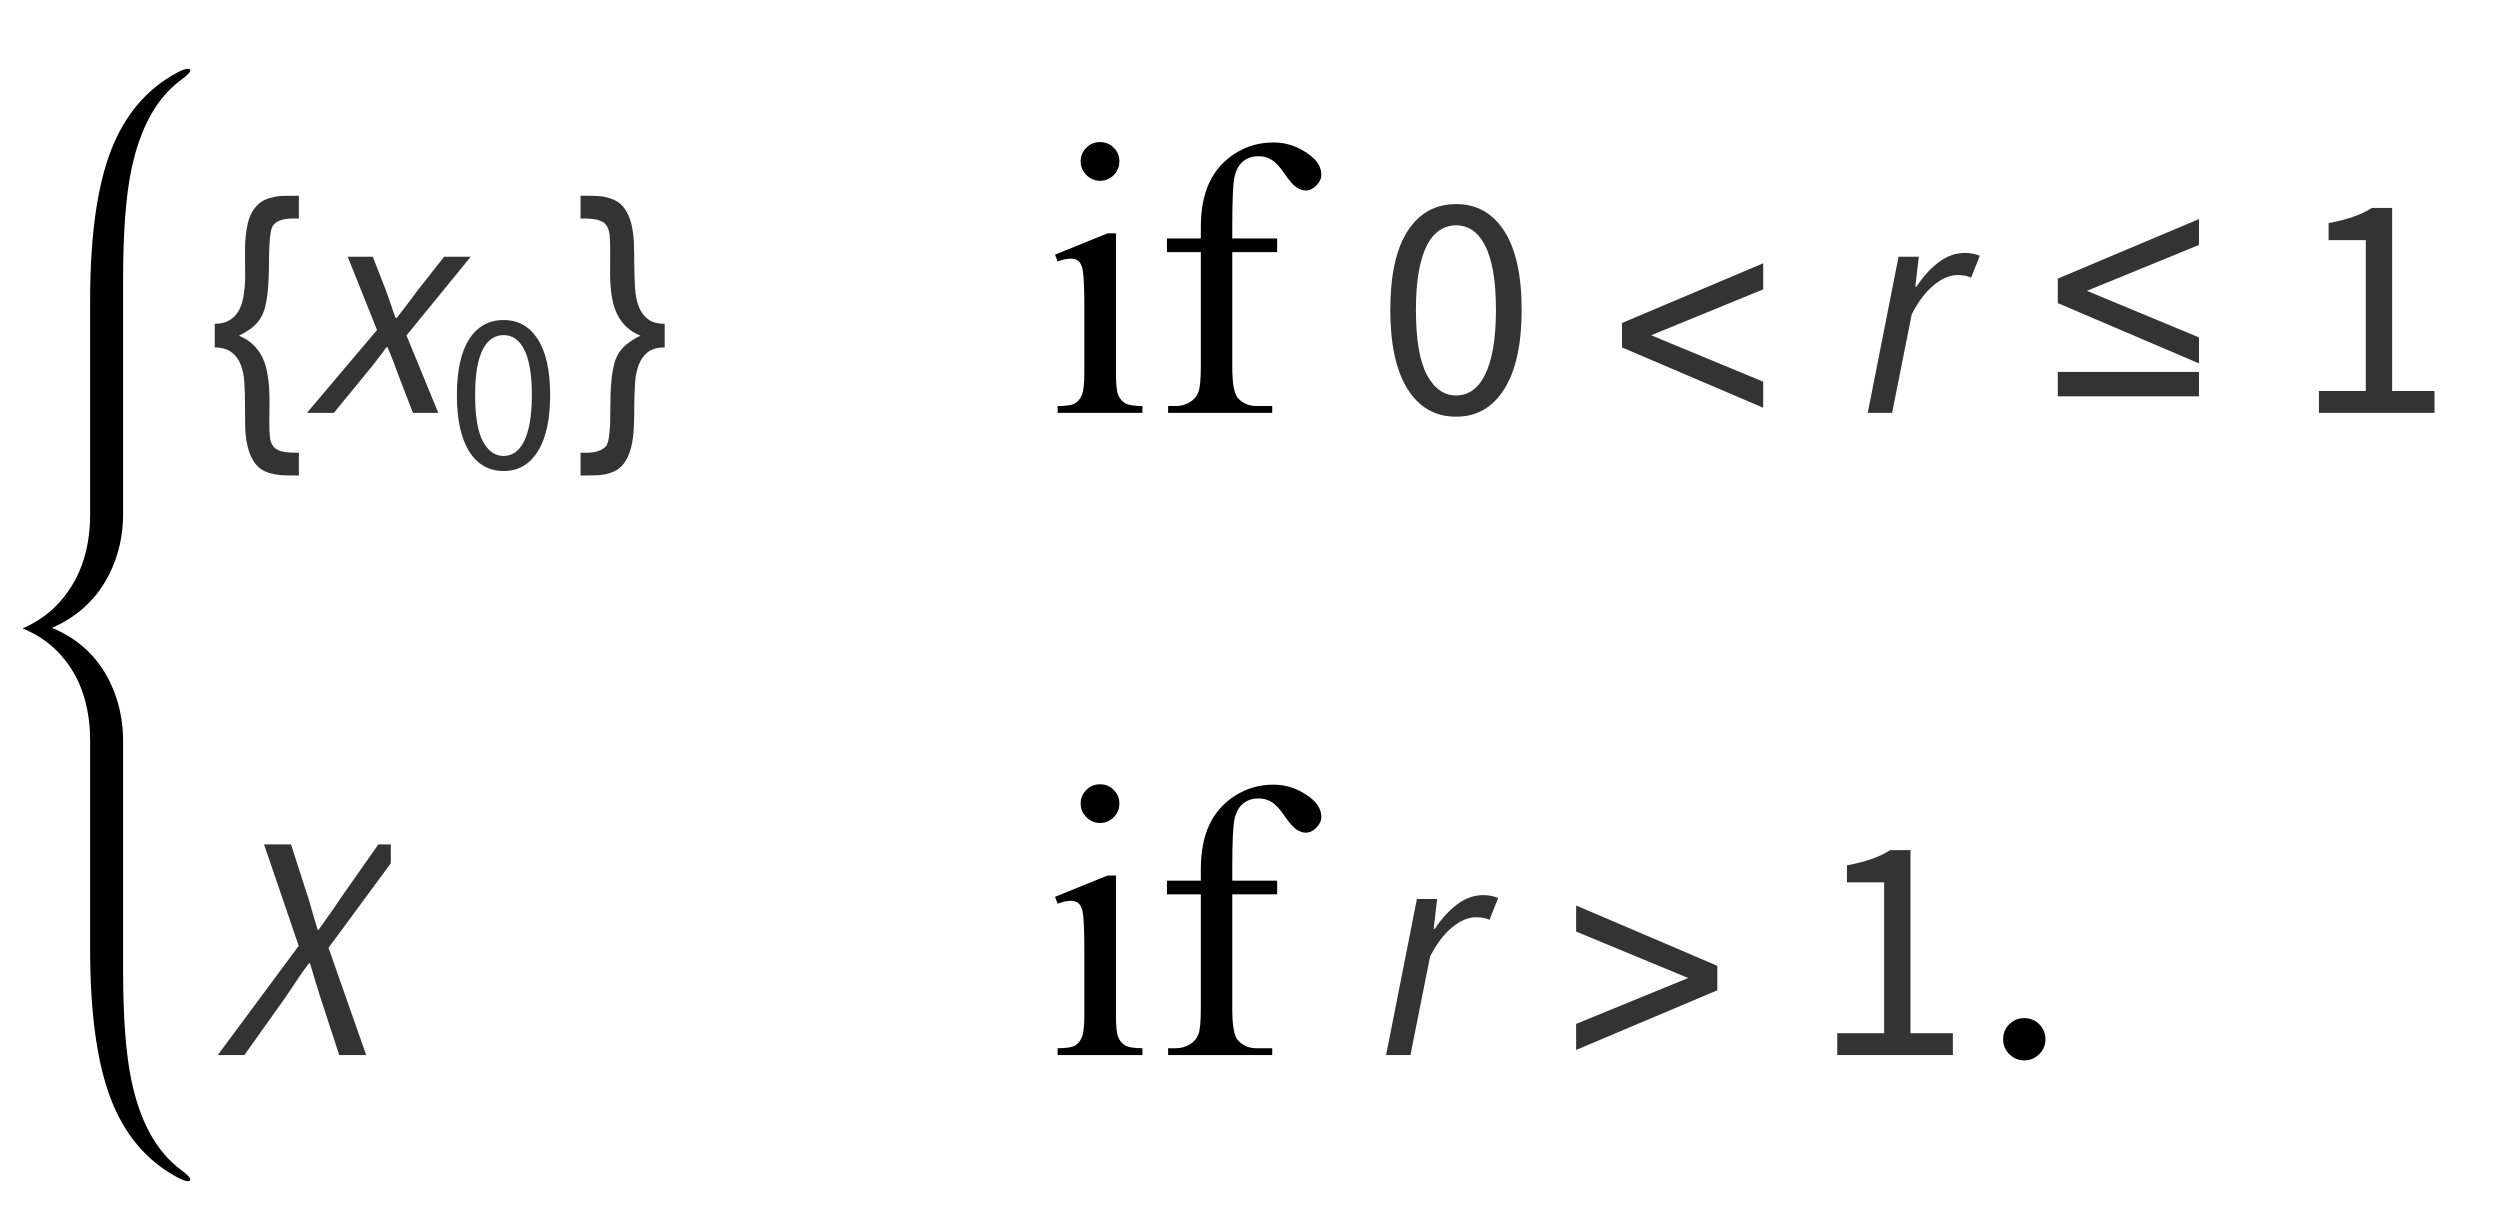 <?xml version="1.0" encoding="UTF-8"?>
<svg xmlns="http://www.w3.org/2000/svg" xmlns:xlink="http://www.w3.org/1999/xlink"  viewBox="0 0 109 53" version="1.1">
<defs>
<g>
<symbol overflow="visible" id="glyph0-0">
<path style="stroke:none;" d="M 0.812 0 L 0.812 -10.398 L 5.688 -10.398 L 5.688 0 Z M 1.625 -0.812 L 4.875 -0.812 L 4.875 -9.586 L 1.625 -9.586 Z M 1.625 -0.812 "/>
</symbol>
<symbol overflow="visible" id="glyph0-1">
<path style="stroke:none;" d="M 4.031 2.73 L 3.68 2.73 C 3.527 2.73 3.379 2.723 3.227 2.715 C 3.078 2.703 2.93 2.676 2.781 2.633 C 2.496 2.555 2.281 2.414 2.129 2.211 C 1.98 2.012 1.871 1.773 1.805 1.5 C 1.734 1.227 1.699 0.934 1.691 0.613 C 1.684 0.293 1.684 -0.027 1.684 -0.348 C 1.684 -0.672 1.672 -0.98 1.656 -1.281 C 1.641 -1.582 1.59 -1.848 1.504 -2.078 C 1.418 -2.309 1.289 -2.496 1.109 -2.633 C 0.934 -2.773 0.684 -2.848 0.363 -2.852 L 0.363 -3.883 C 0.613 -3.883 0.816 -3.93 0.98 -4.023 C 1.145 -4.117 1.273 -4.242 1.371 -4.391 C 1.469 -4.543 1.539 -4.719 1.582 -4.918 C 1.629 -5.113 1.656 -5.316 1.672 -5.527 C 1.688 -5.738 1.691 -5.949 1.688 -6.156 C 1.684 -6.363 1.684 -6.555 1.684 -6.727 C 1.684 -6.883 1.684 -7.051 1.684 -7.227 C 1.688 -7.402 1.699 -7.578 1.719 -7.758 C 1.738 -7.934 1.766 -8.109 1.809 -8.281 C 1.852 -8.453 1.914 -8.609 1.992 -8.754 C 2.074 -8.898 2.176 -9.023 2.305 -9.133 C 2.43 -9.238 2.586 -9.32 2.773 -9.367 C 2.977 -9.43 3.184 -9.461 3.395 -9.461 C 3.605 -9.465 3.82 -9.465 4.031 -9.465 L 4.031 -8.473 C 3.938 -8.473 3.844 -8.473 3.75 -8.473 C 3.652 -8.473 3.559 -8.469 3.465 -8.453 C 3.371 -8.441 3.285 -8.418 3.199 -8.387 C 3.113 -8.352 3.035 -8.301 2.957 -8.234 C 2.883 -8.164 2.828 -8.039 2.801 -7.855 C 2.77 -7.672 2.75 -7.457 2.742 -7.207 C 2.734 -6.961 2.727 -6.691 2.727 -6.398 C 2.723 -6.105 2.715 -5.82 2.695 -5.535 C 2.676 -5.25 2.641 -4.984 2.586 -4.73 C 2.535 -4.48 2.453 -4.27 2.344 -4.102 C 2.234 -3.93 2.094 -3.789 1.93 -3.668 C 1.766 -3.551 1.594 -3.449 1.414 -3.363 C 1.664 -3.262 1.871 -3.133 2.035 -2.973 C 2.199 -2.816 2.328 -2.637 2.43 -2.438 C 2.527 -2.238 2.598 -2.023 2.645 -1.793 C 2.688 -1.562 2.719 -1.328 2.734 -1.086 C 2.75 -0.844 2.754 -0.605 2.75 -0.363 C 2.746 -0.125 2.742 0.105 2.742 0.324 C 2.742 0.613 2.75 0.848 2.766 1.035 C 2.785 1.223 2.836 1.367 2.922 1.469 C 3.004 1.574 3.133 1.645 3.305 1.684 C 3.477 1.727 3.719 1.742 4.031 1.738 Z M 4.031 2.73 "/>
</symbol>
<symbol overflow="visible" id="glyph0-2">
<path style="stroke:none;" d="M 3.98 -2.852 C 3.664 -2.852 3.418 -2.781 3.242 -2.645 C 3.066 -2.508 2.934 -2.32 2.848 -2.09 C 2.762 -1.859 2.707 -1.598 2.688 -1.297 C 2.668 -1 2.66 -0.691 2.656 -0.367 C 2.656 -0.047 2.648 0.273 2.637 0.594 C 2.625 0.914 2.59 1.211 2.523 1.484 C 2.457 1.762 2.352 2 2.203 2.203 C 2.055 2.406 1.844 2.551 1.566 2.633 C 1.418 2.68 1.266 2.707 1.109 2.719 C 0.953 2.727 0.801 2.73 0.648 2.73 L 0.312 2.73 L 0.312 1.738 C 0.41 1.738 0.504 1.738 0.598 1.738 C 0.691 1.738 0.781 1.734 0.871 1.719 C 0.961 1.707 1.047 1.684 1.129 1.648 C 1.215 1.617 1.297 1.566 1.379 1.5 C 1.453 1.434 1.508 1.312 1.539 1.125 C 1.57 0.941 1.59 0.727 1.602 0.477 C 1.609 0.227 1.613 -0.047 1.613 -0.34 C 1.613 -0.633 1.621 -0.922 1.641 -1.207 C 1.66 -1.488 1.695 -1.758 1.75 -2.008 C 1.801 -2.258 1.883 -2.461 1.992 -2.629 C 2.105 -2.797 2.246 -2.941 2.41 -3.059 C 2.57 -3.18 2.746 -3.281 2.926 -3.363 C 2.672 -3.465 2.465 -3.598 2.301 -3.758 C 2.137 -3.918 2.008 -4.098 1.91 -4.301 C 1.812 -4.5 1.742 -4.715 1.699 -4.945 C 1.652 -5.172 1.625 -5.406 1.613 -5.645 C 1.602 -5.883 1.594 -6.125 1.602 -6.363 C 1.605 -6.602 1.605 -6.836 1.605 -7.059 C 1.605 -7.344 1.598 -7.578 1.578 -7.762 C 1.559 -7.949 1.504 -8.094 1.418 -8.203 C 1.332 -8.309 1.203 -8.379 1.027 -8.422 C 0.855 -8.461 0.617 -8.477 0.312 -8.473 L 0.312 -9.465 L 0.66 -9.465 C 0.812 -9.465 0.965 -9.461 1.117 -9.449 C 1.27 -9.438 1.418 -9.41 1.566 -9.363 C 1.848 -9.277 2.062 -9.137 2.211 -8.934 C 2.359 -8.734 2.465 -8.496 2.531 -8.223 C 2.594 -7.949 2.633 -7.652 2.641 -7.336 C 2.648 -7.016 2.656 -6.695 2.656 -6.375 C 2.66 -6.051 2.668 -5.742 2.688 -5.441 C 2.707 -5.145 2.758 -4.879 2.844 -4.648 C 2.93 -4.418 3.059 -4.234 3.238 -4.094 C 3.414 -3.953 3.664 -3.883 3.98 -3.883 Z M 3.98 -2.852 "/>
</symbol>
<symbol overflow="visible" id="glyph0-3">
<path style="stroke:none;" d="M 6.875 -0.223 L 0.719 -2.852 L 0.719 -3.918 L 6.875 -6.52 L 6.875 -5.383 L 1.988 -3.383 L 6.875 -1.359 Z M 6.875 -0.223 "/>
</symbol>
<symbol overflow="visible" id="glyph0-4">
<path style="stroke:none;" d="M 6.875 -2.156 L 0.719 -4.785 L 0.719 -5.852 L 6.875 -8.449 L 6.875 -7.32 L 1.988 -5.32 L 6.875 -3.289 Z M 6.875 -0.719 L 0.719 -0.719 L 0.719 -1.785 L 6.875 -1.785 Z M 6.875 -0.719 "/>
</symbol>
<symbol overflow="visible" id="glyph0-5">
<path style="stroke:none;" d="M 6.875 -2.824 L 0.719 -0.223 L 0.719 -1.359 L 5.605 -3.359 L 0.719 -5.383 L 0.719 -6.52 L 6.875 -3.891 Z M 6.875 -2.824 "/>
</symbol>
<symbol overflow="visible" id="glyph1-0">
<path style="stroke:none;" d="M 0.504 0 L 2.324 -9.238 L 8.707 -9.238 L 6.887 0 Z M 4.73 -5.375 L 4.789 -5.375 L 5.727 -6.68 L 6.984 -8.457 L 3.781 -8.457 L 4.34 -6.68 Z M 2.102 -0.785 L 5.586 -0.785 L 4.969 -2.688 L 4.535 -4.102 L 4.48 -4.102 L 3.484 -2.688 Z M 1.68 -1.469 L 4.047 -4.762 L 2.996 -8.051 Z M 6.301 -1.469 L 7.645 -8.051 L 5.25 -4.762 Z M 6.301 -1.469 "/>
</symbol>
<symbol overflow="visible" id="glyph1-1">
<path style="stroke:none;" d="M -0.617 0 L 2.438 -3.613 L 1.16 -6.805 L 2.254 -6.805 L 2.844 -5.293 C 2.918 -5.086 2.984 -4.895 3.047 -4.711 C 3.105 -4.527 3.172 -4.34 3.246 -4.145 L 3.305 -4.145 C 3.445 -4.332 3.59 -4.52 3.738 -4.711 C 3.887 -4.902 4.031 -5.098 4.172 -5.293 L 5.363 -6.805 L 6.523 -6.805 L 3.723 -3.375 L 5.109 0 L 4.004 0 L 3.387 -1.598 C 3.312 -1.801 3.238 -2.008 3.156 -2.219 C 3.078 -2.43 2.992 -2.641 2.898 -2.855 L 2.844 -2.855 C 2.691 -2.641 2.539 -2.434 2.379 -2.234 C 2.223 -2.031 2.055 -1.824 1.875 -1.609 L 0.559 0 Z M -0.617 0 "/>
</symbol>
<symbol overflow="visible" id="glyph1-2">
<path style="stroke:none;" d="M 0.434 0 L 1.777 -6.805 L 2.66 -6.805 L 2.508 -5.504 L 2.562 -5.504 C 2.832 -5.922 3.148 -6.273 3.508 -6.551 C 3.867 -6.832 4.258 -6.973 4.676 -6.973 C 4.91 -6.973 5.125 -6.93 5.32 -6.848 L 4.941 -5.895 C 4.793 -5.969 4.598 -6.008 4.355 -6.008 C 4.02 -6.008 3.672 -5.863 3.316 -5.57 C 2.961 -5.281 2.641 -4.859 2.352 -4.297 L 1.496 0 Z M 0.434 0 "/>
</symbol>
<symbol overflow="visible" id="glyph1-3">
<path style="stroke:none;" d="M -0.504 0 L 3.023 -4.762 L 1.512 -9.184 L 2.688 -9.184 L 3.473 -6.746 C 3.539 -6.531 3.598 -6.324 3.652 -6.125 C 3.711 -5.926 3.773 -5.703 3.852 -5.461 L 3.891 -5.461 C 4.051 -5.684 4.211 -5.906 4.367 -6.133 C 4.527 -6.355 4.676 -6.574 4.816 -6.789 L 6.496 -9.184 L 7.645 -9.184 L 4.324 -4.676 L 5.965 0 L 4.789 0 L 3.949 -2.574 C 3.875 -2.809 3.801 -3.047 3.73 -3.281 C 3.66 -3.52 3.59 -3.762 3.516 -4.004 L 3.473 -4.004 C 3.285 -3.762 3.109 -3.512 2.941 -3.254 C 2.773 -2.996 2.609 -2.754 2.449 -2.52 L 0.656 0 Z M -0.504 0 "/>
</symbol>
<symbol overflow="visible" id="glyph2-0">
<path style="stroke:none;" d="M 0.883 0 L 0.883 -6.559 L 5.617 -6.559 L 5.617 0 Z M 1.957 -0.578 L 4.512 -0.578 L 3.789 -1.887 L 3.27 -2.914 L 3.23 -2.914 L 2.695 -1.887 Z M 3.23 -3.848 L 3.27 -3.848 L 3.758 -4.781 L 4.414 -5.965 L 2.078 -5.965 L 2.734 -4.781 Z M 1.531 -1.094 L 2.793 -3.379 L 1.531 -5.688 Z M 4.949 -1.094 L 4.949 -5.688 L 3.699 -3.379 Z M 4.949 -1.094 "/>
</symbol>
<symbol overflow="visible" id="glyph2-1">
<path style="stroke:none;" d="M 2.477 0.121 C 1.832 0.121 1.332 -0.164 0.973 -0.734 C 0.617 -1.305 0.438 -2.125 0.438 -3.191 C 0.438 -4.258 0.617 -5.07 0.973 -5.625 C 1.332 -6.184 1.832 -6.461 2.477 -6.461 C 3.113 -6.461 3.609 -6.184 3.965 -5.625 C 4.324 -5.07 4.504 -4.258 4.504 -3.191 C 4.504 -2.125 4.324 -1.305 3.965 -0.734 C 3.609 -0.164 3.109 0.121 2.477 0.121 Z M 2.477 -0.535 C 2.66 -0.535 2.828 -0.59 2.977 -0.691 C 3.125 -0.793 3.254 -0.953 3.363 -1.168 C 3.473 -1.383 3.559 -1.66 3.617 -1.992 C 3.676 -2.328 3.707 -2.727 3.707 -3.191 C 3.707 -3.656 3.68 -4.051 3.617 -4.383 C 3.559 -4.715 3.473 -4.984 3.363 -5.195 C 3.254 -5.402 3.125 -5.555 2.977 -5.656 C 2.828 -5.754 2.66 -5.805 2.477 -5.805 C 2.289 -5.805 2.121 -5.754 1.969 -5.656 C 1.816 -5.555 1.684 -5.402 1.574 -5.195 C 1.465 -4.984 1.383 -4.715 1.32 -4.383 C 1.262 -4.051 1.234 -3.656 1.234 -3.191 C 1.234 -2.262 1.348 -1.59 1.574 -1.168 C 1.805 -0.746 2.105 -0.535 2.477 -0.535 Z M 2.477 -0.535 "/>
</symbol>
<symbol overflow="visible" id="glyph3-0">
<path style="stroke:none;" d="M 2.359 0 L 2.359 -10.625 L 10.859 -10.625 L 10.859 0 Z M 2.625 -0.266 L 10.594 -0.266 L 10.594 -10.359 L 2.625 -10.359 Z M 2.625 -0.266 "/>
</symbol>
<symbol overflow="visible" id="glyph3-1">
<g>
</g>
</symbol>
<symbol overflow="visible" id="glyph3-2">
<path style="stroke:none;" d="M 2.465 -11.805 C 2.699 -11.805 2.895 -11.723 3.059 -11.559 C 3.223 -11.395 3.305 -11.199 3.305 -10.965 C 3.305 -10.734 3.223 -10.535 3.059 -10.367 C 2.895 -10.203 2.699 -10.117 2.465 -10.117 C 2.234 -10.117 2.035 -10.203 1.867 -10.367 C 1.703 -10.535 1.617 -10.734 1.617 -10.965 C 1.617 -11.199 1.699 -11.395 1.863 -11.559 C 2.027 -11.723 2.227 -11.805 2.465 -11.805 Z M 3.156 -7.828 L 3.156 -1.719 C 3.156 -1.242 3.188 -0.926 3.258 -0.77 C 3.328 -0.609 3.43 -0.492 3.566 -0.414 C 3.703 -0.336 3.949 -0.297 4.309 -0.297 L 4.309 0 L 0.613 0 L 0.613 -0.297 C 0.984 -0.297 1.234 -0.336 1.359 -0.406 C 1.488 -0.477 1.59 -0.598 1.664 -0.766 C 1.738 -0.93 1.777 -1.246 1.777 -1.719 L 1.777 -4.648 C 1.777 -5.473 1.75 -6.008 1.703 -6.25 C 1.664 -6.426 1.602 -6.551 1.52 -6.621 C 1.438 -6.688 1.324 -6.723 1.18 -6.723 C 1.023 -6.723 0.836 -6.684 0.613 -6.598 L 0.5 -6.898 L 2.789 -7.828 Z M 3.156 -7.828 "/>
</symbol>
<symbol overflow="visible" id="glyph3-3">
<path style="stroke:none;" d="M 3.504 -7.008 L 3.504 -2.008 C 3.504 -1.301 3.582 -0.852 3.734 -0.664 C 3.941 -0.422 4.215 -0.297 4.559 -0.297 L 5.246 -0.297 L 5.246 0 L 0.707 0 L 0.707 -0.297 L 1.047 -0.297 C 1.266 -0.297 1.469 -0.355 1.652 -0.465 C 1.836 -0.574 1.961 -0.727 2.031 -0.914 C 2.098 -1.102 2.133 -1.465 2.133 -2.008 L 2.133 -7.008 L 0.656 -7.008 L 0.656 -7.602 L 2.133 -7.602 L 2.133 -8.102 C 2.133 -8.859 2.254 -9.5 2.5 -10.027 C 2.742 -10.555 3.113 -10.977 3.613 -11.301 C 4.117 -11.625 4.68 -11.789 5.305 -11.789 C 5.887 -11.789 6.418 -11.598 6.906 -11.223 C 7.227 -10.973 7.387 -10.695 7.387 -10.383 C 7.387 -10.219 7.316 -10.062 7.172 -9.914 C 7.027 -9.77 6.875 -9.695 6.707 -9.695 C 6.578 -9.695 6.445 -9.742 6.305 -9.832 C 6.164 -9.922 5.992 -10.121 5.785 -10.422 C 5.582 -10.723 5.395 -10.926 5.223 -11.031 C 5.051 -11.137 4.859 -11.188 4.648 -11.188 C 4.395 -11.188 4.18 -11.121 4 -10.984 C 3.824 -10.852 3.695 -10.641 3.617 -10.355 C 3.539 -10.07 3.504 -9.336 3.504 -8.152 L 3.504 -7.602 L 5.461 -7.602 L 5.461 -7.008 Z M 3.504 -7.008 "/>
</symbol>
<symbol overflow="visible" id="glyph3-4">
<path style="stroke:none;" d="M 2.125 -1.609 C 2.387 -1.609 2.605 -1.52 2.781 -1.34 C 2.957 -1.16 3.047 -0.945 3.047 -0.688 C 3.047 -0.434 2.957 -0.219 2.777 -0.039 C 2.598 0.141 2.379 0.234 2.125 0.234 C 1.871 0.234 1.652 0.141 1.473 -0.039 C 1.293 -0.219 1.203 -0.434 1.203 -0.688 C 1.203 -0.949 1.293 -1.168 1.473 -1.344 C 1.652 -1.523 1.871 -1.609 2.125 -1.609 Z M 2.125 -1.609 "/>
</symbol>
<symbol overflow="visible" id="glyph4-0">
<path style="stroke:none;" d="M 1.246 0 L 1.246 -9.238 L 7.91 -9.238 L 7.91 0 Z M 2.758 -0.812 L 6.355 -0.812 L 5.336 -2.66 L 4.605 -4.102 L 4.551 -4.102 L 3.793 -2.66 Z M 4.551 -5.418 L 4.605 -5.418 L 5.293 -6.734 L 6.215 -8.398 L 2.926 -8.398 L 3.852 -6.734 Z M 2.156 -1.539 L 3.934 -4.762 L 2.156 -8.008 Z M 6.973 -1.539 L 6.973 -8.008 L 5.207 -4.762 Z M 6.973 -1.539 "/>
</symbol>
<symbol overflow="visible" id="glyph4-1">
<path style="stroke:none;" d="M 3.484 0.168 C 2.582 0.168 1.875 -0.234 1.371 -1.035 C 0.867 -1.84 0.617 -2.992 0.617 -4.492 C 0.617 -5.996 0.867 -7.141 1.371 -7.926 C 1.875 -8.707 2.582 -9.102 3.484 -9.102 C 4.383 -9.102 5.082 -8.707 5.586 -7.926 C 6.09 -7.141 6.344 -5.996 6.344 -4.492 C 6.344 -2.992 6.09 -1.84 5.586 -1.035 C 5.082 -0.234 4.383 0.168 3.484 0.168 Z M 3.484 -0.758 C 3.746 -0.758 3.984 -0.828 4.191 -0.973 C 4.402 -1.117 4.586 -1.34 4.738 -1.645 C 4.895 -1.949 5.012 -2.336 5.098 -2.809 C 5.18 -3.277 5.223 -3.84 5.223 -4.492 C 5.223 -5.148 5.18 -5.707 5.098 -6.176 C 5.012 -6.641 4.895 -7.02 4.738 -7.316 C 4.586 -7.609 4.402 -7.824 4.191 -7.965 C 3.984 -8.105 3.746 -8.176 3.484 -8.176 C 3.223 -8.176 2.988 -8.105 2.773 -7.965 C 2.559 -7.824 2.371 -7.609 2.219 -7.316 C 2.066 -7.02 1.945 -6.641 1.863 -6.176 C 1.777 -5.707 1.734 -5.148 1.734 -4.492 C 1.734 -3.188 1.898 -2.238 2.219 -1.645 C 2.539 -1.051 2.965 -0.758 3.484 -0.758 Z M 3.484 -0.758 "/>
</symbol>
<symbol overflow="visible" id="glyph4-2">
<path style="stroke:none;" d="M 1.105 0 L 1.105 -0.953 L 3.148 -0.953 L 3.148 -7.531 L 1.527 -7.531 L 1.527 -8.273 C 1.938 -8.348 2.293 -8.441 2.598 -8.547 C 2.902 -8.652 3.172 -8.781 3.414 -8.934 L 4.297 -8.934 L 4.297 -0.953 L 6.145 -0.953 L 6.145 0 Z M 1.105 0 "/>
</symbol>
</g>
<clipPath id="clip1">
  <path d="M 9 36 L 17.039 36 L 17.039 46 L 9 46 Z M 9 36 "/>
</clipPath>
</defs>
<g id="surface260571">
<path style=" stroke:none;fill-rule:nonzero;fill:rgb(0%,0%,0%);fill-opacity:1;" d="M 5.367 33.117 L 5.367 32.312 C 5.367 31.375 5.172 30.508 4.781 29.711 C 4.25 28.629 3.41 27.848 2.266 27.375 C 3.41 26.875 4.25 26.082 4.781 25 C 5.172 24.203 5.367 23.34 5.367 22.414 L 5.367 12.18 C 5.367 10.137 5.488 8.543 5.727 7.398 C 6.105 5.582 6.824 4.277 7.883 3.492 C 8.16 3.289 8.297 3.152 8.297 3.078 C 8.297 3.027 8.266 3 8.203 3 C 8.094 3 7.941 3.051 7.742 3.156 C 6.398 3.871 5.426 5.02 4.82 6.609 C 4.227 8.176 3.93 10.34 3.93 13.094 L 3.93 22.414 C 3.93 24.066 3.441 25.391 2.469 26.391 C 2.062 26.809 1.574 27.141 1 27.391 L 1 27.406 C 1.574 27.641 2.062 27.961 2.469 28.367 C 3.441 29.336 3.93 30.652 3.93 32.312 L 3.93 41.398 C 3.93 44.152 4.227 46.316 4.82 47.883 C 5.426 49.473 6.398 50.621 7.742 51.336 C 7.941 51.445 8.094 51.5 8.203 51.5 C 8.266 51.5 8.297 51.473 8.297 51.414 C 8.297 51.348 8.16 51.207 7.883 51 C 6.824 50.215 6.105 48.91 5.727 47.094 C 5.488 45.949 5.367 44.355 5.367 42.312 Z M 5.367 33.117 "/>
<g style="fill:rgb(20%,20%,20%);fill-opacity:1;">
  <use xlink:href="#glyph0-1" x="9" y="18"/>
</g>
<g style="fill:rgb(20%,20%,20%);fill-opacity:1;">
  <use xlink:href="#glyph1-1" x="14" y="18"/>
</g>
<g style="fill:rgb(20%,20%,20%);fill-opacity:1;">
  <use xlink:href="#glyph2-1" x="19.482" y="20.415"/>
</g>
<g style="fill:rgb(20%,20%,20%);fill-opacity:1;">
  <use xlink:href="#glyph0-2" x="25" y="18"/>
</g>
<g style="fill:rgb(0%,0%,0%);fill-opacity:1;">
  <use xlink:href="#glyph3-1" x="37" y="18"/>
  <use xlink:href="#glyph3-1" x="41.25" y="18"/>
  <use xlink:href="#glyph3-2" x="45.5" y="18"/>
  <use xlink:href="#glyph3-3" x="50.223" y="18"/>
  <use xlink:href="#glyph3-1" x="55.884" y="18"/>
</g>
<g style="fill:rgb(20%,20%,20%);fill-opacity:1;">
  <use xlink:href="#glyph4-1" x="60" y="18"/>
</g>
<g style="fill:rgb(20%,20%,20%);fill-opacity:1;">
  <use xlink:href="#glyph0-3" x="70" y="18"/>
</g>
<g style="fill:rgb(20%,20%,20%);fill-opacity:1;">
  <use xlink:href="#glyph1-2" x="81" y="18"/>
</g>
<g style="fill:rgb(20%,20%,20%);fill-opacity:1;">
  <use xlink:href="#glyph0-4" x="89" y="18"/>
</g>
<g style="fill:rgb(20%,20%,20%);fill-opacity:1;">
  <use xlink:href="#glyph4-2" x="100" y="18"/>
</g>
<g clip-path="url(#clip1)" clip-rule="nonzero">
<g style="fill:rgb(20%,20%,20%);fill-opacity:1;">
  <use xlink:href="#glyph1-3" x="10" y="46"/>
</g>
</g>
<g style="fill:rgb(0%,0%,0%);fill-opacity:1;">
  <use xlink:href="#glyph3-1" x="37" y="46"/>
  <use xlink:href="#glyph3-1" x="41.25" y="46"/>
  <use xlink:href="#glyph3-2" x="45.5" y="46"/>
  <use xlink:href="#glyph3-3" x="50.223" y="46"/>
  <use xlink:href="#glyph3-1" x="55.884" y="46"/>
</g>
<g style="fill:rgb(20%,20%,20%);fill-opacity:1;">
  <use xlink:href="#glyph1-2" x="60" y="46"/>
</g>
<g style="fill:rgb(20%,20%,20%);fill-opacity:1;">
  <use xlink:href="#glyph0-5" x="68" y="46"/>
</g>
<g style="fill:rgb(20%,20%,20%);fill-opacity:1;">
  <use xlink:href="#glyph4-2" x="79" y="46"/>
</g>
<g style="fill:rgb(0%,0%,0%);fill-opacity:1;">
  <use xlink:href="#glyph3-4" x="86.134" y="46"/>
</g>
</g>
</svg>
